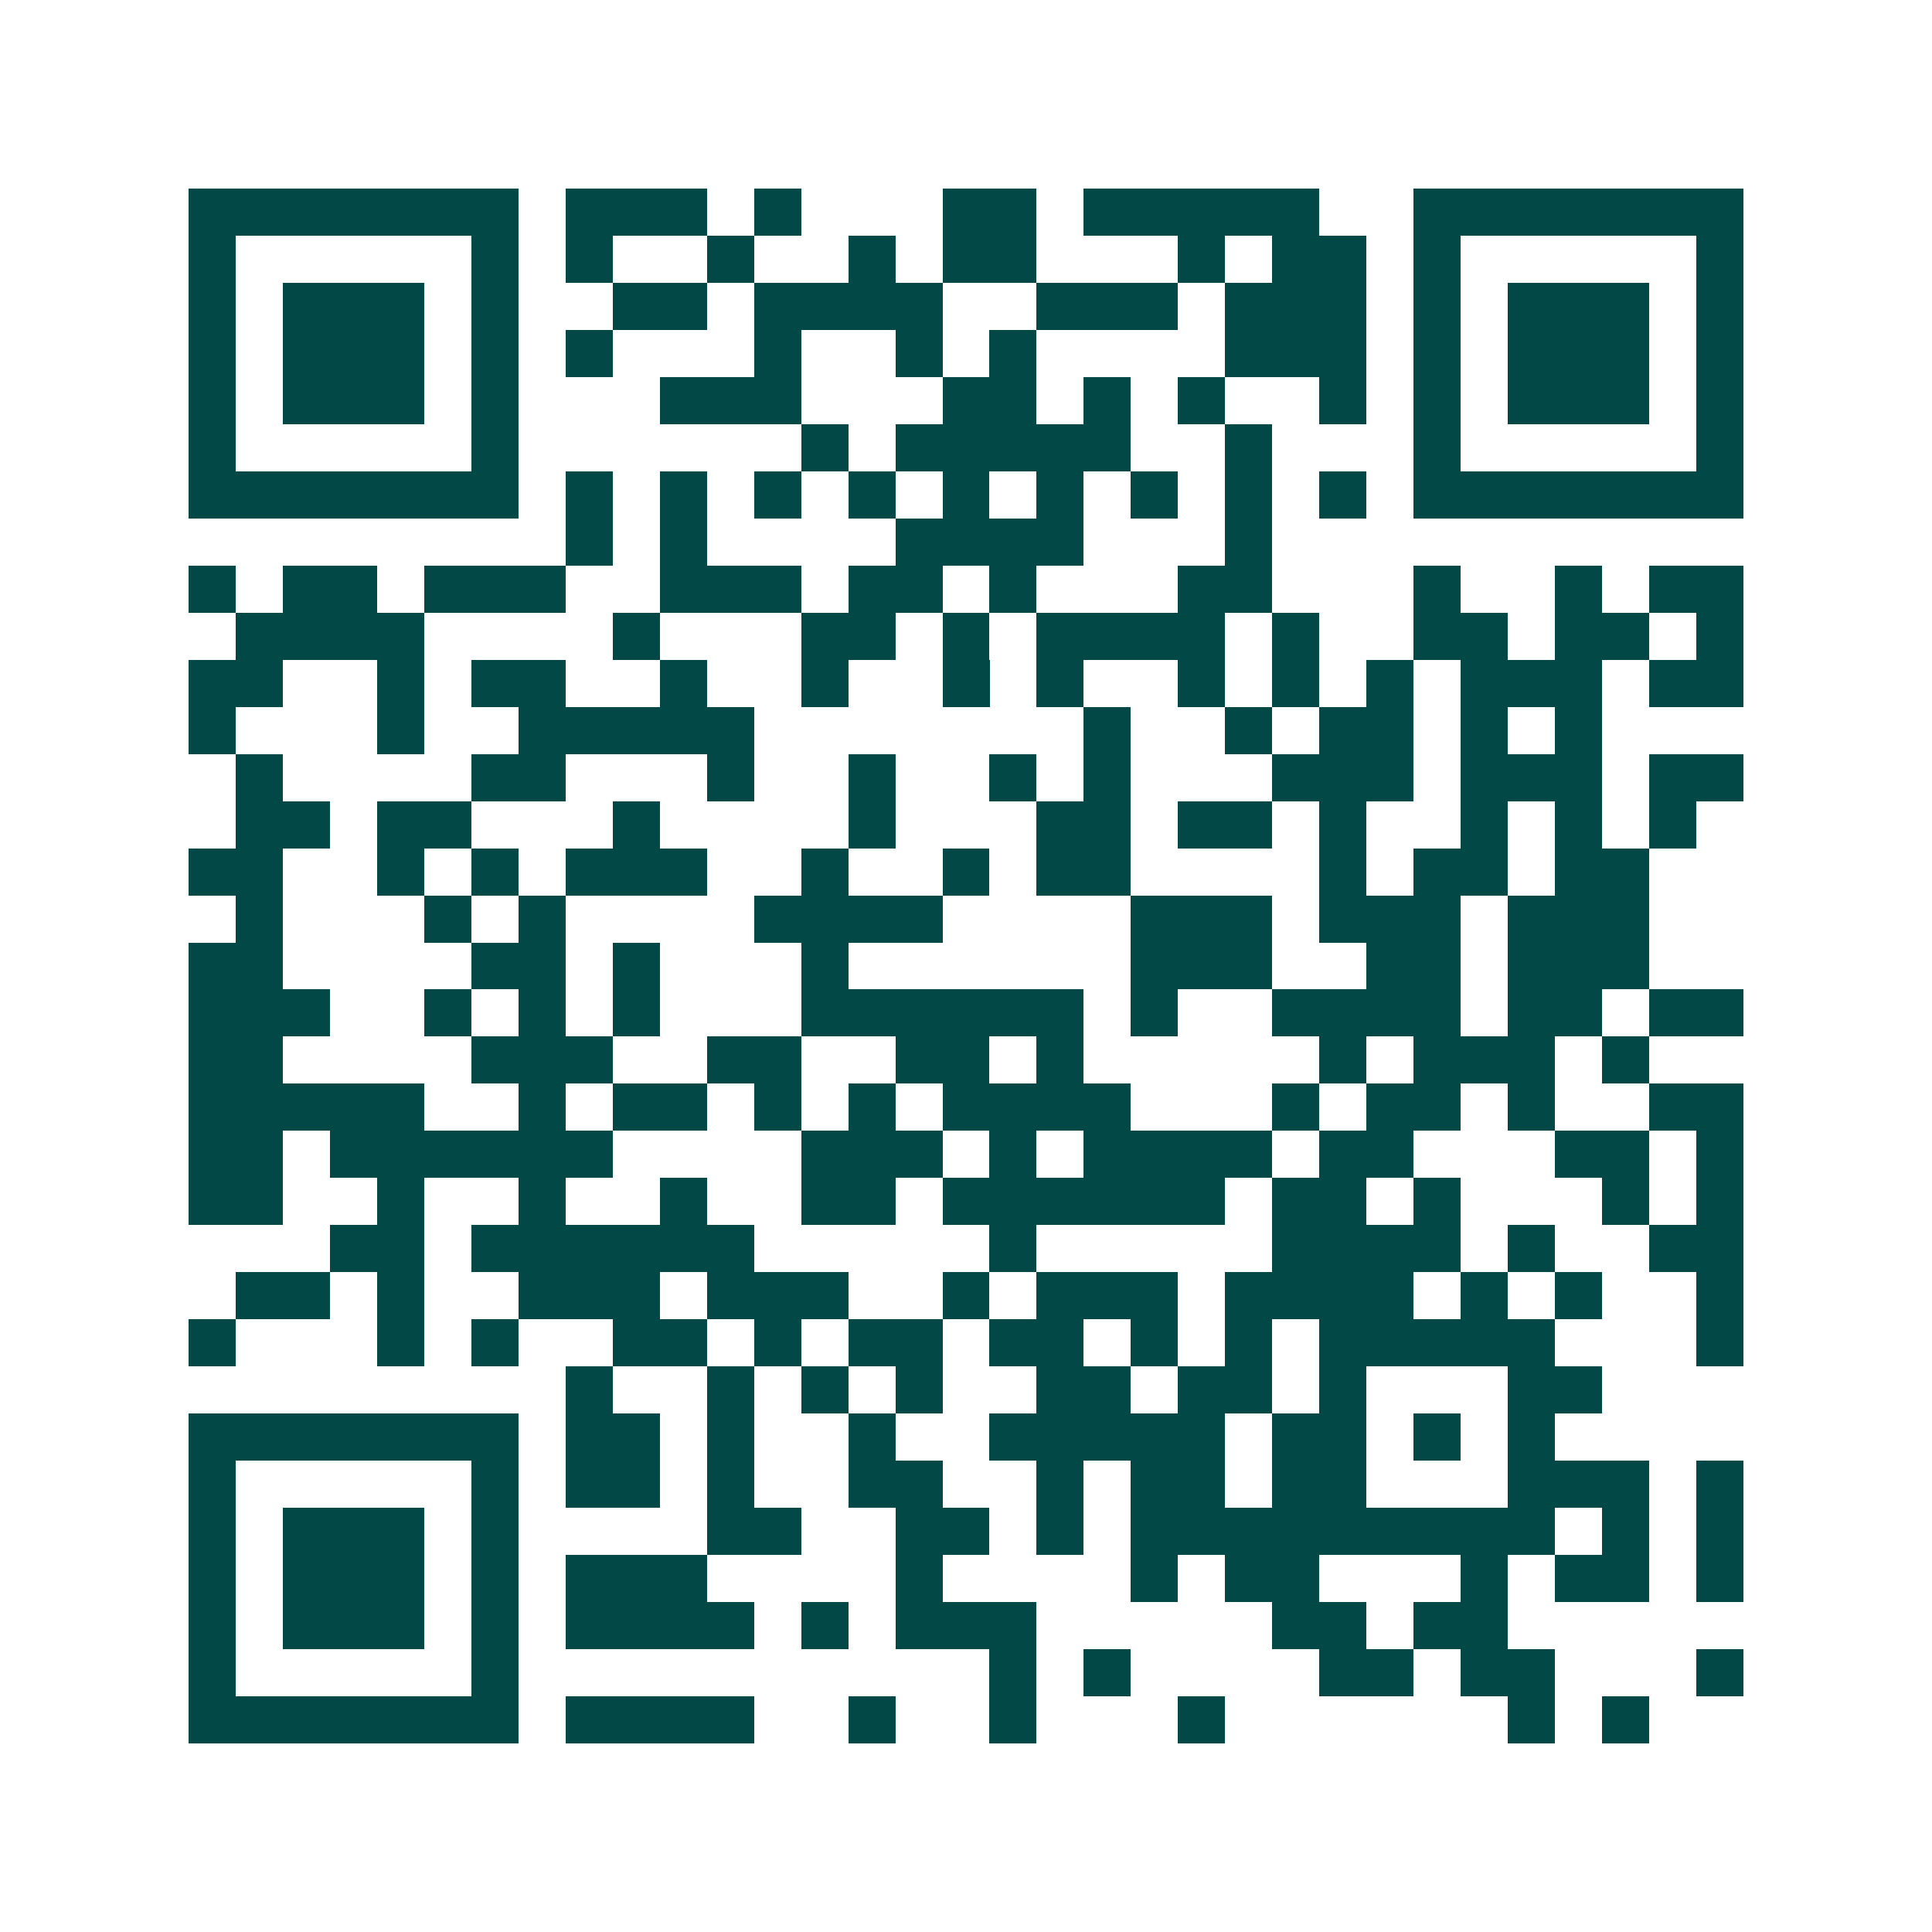 <svg xmlns="http://www.w3.org/2000/svg" width="200" height="200" viewBox="0 0 41 41" shape-rendering="crispEdges"><path fill="#ffffff" d="M0 0h41v41H0z"/><path stroke="#014847" d="M4 4.5h7m1 0h3m1 0h1m3 0h2m1 0h5m2 0h7M4 5.5h1m5 0h1m1 0h1m2 0h1m2 0h1m1 0h2m3 0h1m1 0h2m1 0h1m5 0h1M4 6.5h1m1 0h3m1 0h1m2 0h2m1 0h4m2 0h3m1 0h3m1 0h1m1 0h3m1 0h1M4 7.5h1m1 0h3m1 0h1m1 0h1m3 0h1m2 0h1m1 0h1m4 0h3m1 0h1m1 0h3m1 0h1M4 8.5h1m1 0h3m1 0h1m3 0h3m3 0h2m1 0h1m1 0h1m2 0h1m1 0h1m1 0h3m1 0h1M4 9.5h1m5 0h1m6 0h1m1 0h5m2 0h1m3 0h1m5 0h1M4 10.5h7m1 0h1m1 0h1m1 0h1m1 0h1m1 0h1m1 0h1m1 0h1m1 0h1m1 0h1m1 0h7M12 11.5h1m1 0h1m4 0h4m3 0h1M4 12.5h1m1 0h2m1 0h3m2 0h3m1 0h2m1 0h1m3 0h2m3 0h1m2 0h1m1 0h2M5 13.5h4m4 0h1m3 0h2m1 0h1m1 0h4m1 0h1m2 0h2m1 0h2m1 0h1M4 14.5h2m2 0h1m1 0h2m2 0h1m2 0h1m2 0h1m1 0h1m2 0h1m1 0h1m1 0h1m1 0h3m1 0h2M4 15.5h1m3 0h1m2 0h5m7 0h1m2 0h1m1 0h2m1 0h1m1 0h1M5 16.5h1m4 0h2m3 0h1m2 0h1m2 0h1m1 0h1m3 0h3m1 0h3m1 0h2M5 17.5h2m1 0h2m3 0h1m4 0h1m3 0h2m1 0h2m1 0h1m2 0h1m1 0h1m1 0h1M4 18.5h2m2 0h1m1 0h1m1 0h3m2 0h1m2 0h1m1 0h2m4 0h1m1 0h2m1 0h2M5 19.5h1m3 0h1m1 0h1m4 0h4m4 0h3m1 0h3m1 0h3M4 20.5h2m4 0h2m1 0h1m3 0h1m6 0h3m2 0h2m1 0h3M4 21.5h3m2 0h1m1 0h1m1 0h1m3 0h6m1 0h1m2 0h4m1 0h2m1 0h2M4 22.5h2m4 0h3m2 0h2m2 0h2m1 0h1m5 0h1m1 0h3m1 0h1M4 23.5h5m2 0h1m1 0h2m1 0h1m1 0h1m1 0h4m3 0h1m1 0h2m1 0h1m2 0h2M4 24.5h2m1 0h6m4 0h3m1 0h1m1 0h4m1 0h2m3 0h2m1 0h1M4 25.5h2m2 0h1m2 0h1m2 0h1m2 0h2m1 0h6m1 0h2m1 0h1m3 0h1m1 0h1M7 26.5h2m1 0h6m5 0h1m5 0h4m1 0h1m2 0h2M5 27.5h2m1 0h1m2 0h3m1 0h3m2 0h1m1 0h3m1 0h4m1 0h1m1 0h1m2 0h1M4 28.5h1m3 0h1m1 0h1m2 0h2m1 0h1m1 0h2m1 0h2m1 0h1m1 0h1m1 0h5m3 0h1M12 29.5h1m2 0h1m1 0h1m1 0h1m2 0h2m1 0h2m1 0h1m3 0h2M4 30.5h7m1 0h2m1 0h1m2 0h1m2 0h5m1 0h2m1 0h1m1 0h1M4 31.5h1m5 0h1m1 0h2m1 0h1m2 0h2m2 0h1m1 0h2m1 0h2m3 0h3m1 0h1M4 32.5h1m1 0h3m1 0h1m4 0h2m2 0h2m1 0h1m1 0h9m1 0h1m1 0h1M4 33.5h1m1 0h3m1 0h1m1 0h3m4 0h1m4 0h1m1 0h2m3 0h1m1 0h2m1 0h1M4 34.5h1m1 0h3m1 0h1m1 0h4m1 0h1m1 0h3m5 0h2m1 0h2M4 35.5h1m5 0h1m10 0h1m1 0h1m4 0h2m1 0h2m3 0h1M4 36.5h7m1 0h4m2 0h1m2 0h1m3 0h1m6 0h1m1 0h1"/></svg>
